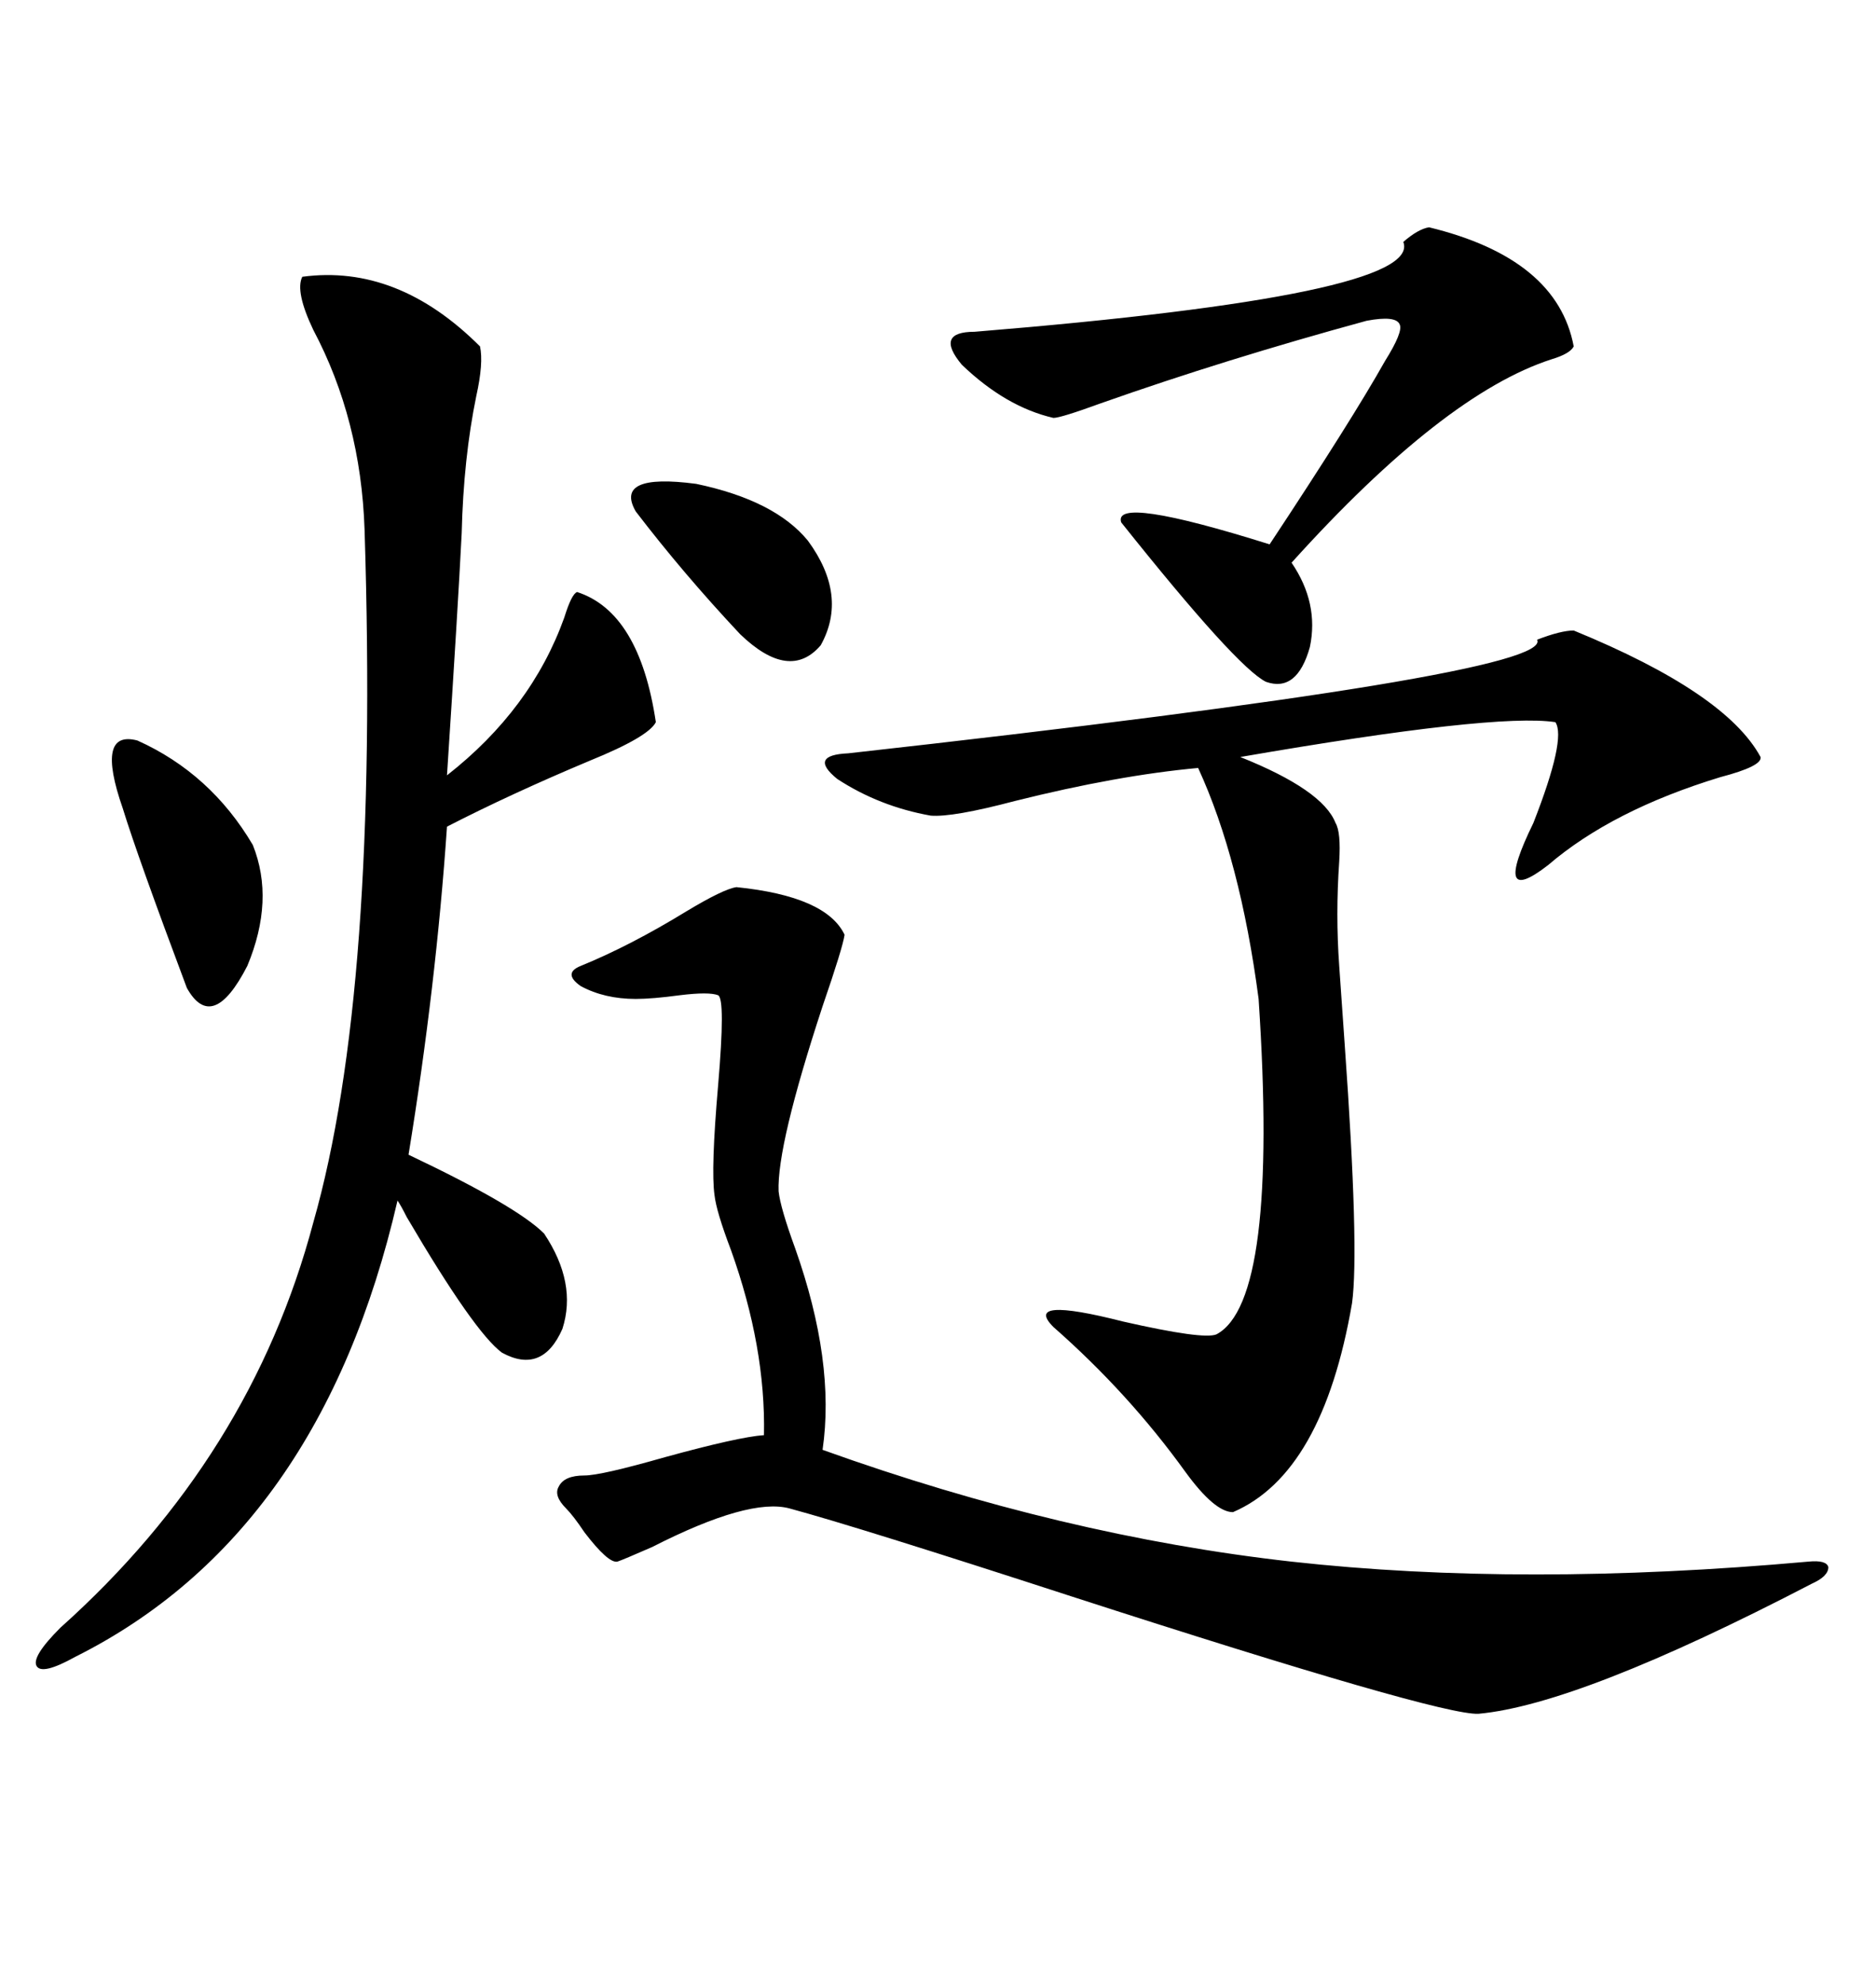 <svg xmlns="http://www.w3.org/2000/svg" xmlns:xlink="http://www.w3.org/1999/xlink" width="300" height="317.285"><path d="M48.34 44.24L48.34 44.24Q63.57 42.19 76.76 55.37L76.76 55.37Q77.34 58.01 76.17 63.28L76.17 63.28Q74.12 73.24 73.83 85.25L73.83 85.25Q73.24 96.97 71.48 123.93L71.48 123.93Q84.96 113.38 90.23 98.73L90.23 98.73Q91.41 94.92 92.29 94.63L92.29 94.63Q102.25 97.85 104.88 115.43L104.88 115.43Q103.71 117.77 94.34 121.58L94.34 121.58Q81.74 126.86 71.48 132.13L71.48 132.13Q69.73 157.62 65.33 184.57L65.33 184.57Q82.62 192.77 87.01 197.17L87.01 197.17Q92.29 205.08 89.94 212.40L89.94 212.40Q86.72 219.73 80.27 216.21L80.27 216.21Q75.88 212.99 65.04 194.53L65.04 194.53Q64.16 192.77 63.57 191.89L63.57 191.89Q51.27 245.21 12.01 264.84L12.01 264.84Q6.74 267.77 5.86 266.31L5.86 266.31Q4.98 264.84 9.67 260.16L9.67 260.16Q40.14 232.91 50.10 195.41L50.10 195.41Q60.64 158.50 58.30 84.67L58.30 84.67Q57.71 67.09 50.10 52.73L50.10 52.73Q47.17 46.58 48.34 44.24ZM117.77 141.80L117.77 141.80Q132.13 143.26 135.06 149.41L135.06 149.41Q134.77 151.46 131.54 160.84L131.54 160.84Q124.22 183.11 124.51 190.43L124.51 190.43Q124.80 193.07 127.15 199.51L127.15 199.51Q133.59 217.68 131.54 231.74L131.54 231.74Q169.92 245.51 206.54 249.61L206.54 249.61Q243.46 253.71 289.16 249.61L289.16 249.61Q292.09 249.32 292.38 250.49L292.38 250.49Q292.38 251.95 289.75 253.13L289.75 253.13Q252.54 272.46 236.43 273.93L236.43 273.93Q230.27 274.22 171.39 255.18L171.39 255.18Q137.11 244.04 126.27 241.11L126.27 241.11Q119.82 239.36 104.30 247.27L104.30 247.27Q99.61 249.32 98.73 249.61L98.73 249.61Q97.27 249.90 93.46 244.92L93.46 244.92Q91.70 242.29 90.53 241.11L90.53 241.11Q88.48 239.06 89.36 237.60L89.36 237.60Q90.23 235.84 93.46 235.84L93.46 235.84Q96.09 235.84 106.35 232.91L106.35 232.91Q118.07 229.69 122.17 229.39L122.17 229.39Q122.46 215.33 116.89 199.80L116.89 199.80Q114.55 193.65 114.26 191.02L114.26 191.02Q113.67 186.91 114.84 173.44L114.84 173.44Q116.02 159.67 114.84 159.08L114.84 159.08Q113.38 158.50 108.69 159.08L108.69 159.08Q104.30 159.67 101.66 159.67L101.66 159.67Q96.68 159.67 92.87 157.62L92.87 157.62Q89.94 155.57 92.87 154.39L92.87 154.39Q100.78 151.17 109.86 145.61L109.86 145.61Q115.72 142.09 117.77 141.80ZM251.66 100.78L251.66 100.78Q275.98 110.74 281.54 121.00L281.54 121.00Q281.84 122.46 275.10 124.22L275.10 124.22Q257.81 129.49 247.56 138.28L247.56 138.28Q238.48 145.31 245.21 131.54L245.21 131.54Q250.49 118.07 248.73 115.43L248.73 115.43Q239.06 113.96 198.34 121.00L198.34 121.00Q211.52 126.27 213.57 131.54L213.57 131.54Q214.45 133.01 214.16 137.70L214.16 137.70Q213.57 146.19 214.16 154.39L214.16 154.39Q214.45 158.50 215.04 166.99L215.04 166.99Q217.38 199.80 216.21 208.30L216.21 208.30Q211.52 235.55 197.17 241.70L197.17 241.70Q194.24 241.70 189.55 235.25L189.55 235.25Q180.47 222.66 168.46 212.11L168.46 212.11Q163.48 207.13 179.59 211.23L179.59 211.23Q192.48 214.16 194.53 213.28L194.53 213.28Q204.49 208.01 201.27 159.67L201.27 159.67Q198.34 137.40 191.60 122.75L191.60 122.75Q178.71 123.93 162.30 128.03L162.30 128.03Q152.34 130.66 148.83 130.37L148.83 130.37Q140.63 128.91 133.89 124.51L133.89 124.51Q129.20 120.70 135.64 120.41L135.64 120.41Q248.73 107.81 245.80 102.25L245.80 102.25Q249.61 100.78 251.66 100.78ZM228.52 36.33L228.52 36.33Q249.02 41.31 251.66 55.37L251.66 55.37Q251.07 56.54 248.14 57.42L248.14 57.42Q230.86 62.99 206.54 89.94L206.54 89.94Q210.94 96.39 209.47 103.42L209.47 103.42Q207.42 110.74 202.44 108.98L202.44 108.98Q197.75 106.64 179.30 83.50L179.30 83.50Q177.83 79.10 203.03 87.01L203.03 87.01Q216.21 67.09 221.48 57.71L221.48 57.71Q224.41 53.03 223.83 51.86L223.83 51.86Q223.24 50.39 218.55 51.27L218.55 51.27Q196.00 57.42 176.07 64.45L176.07 64.45Q169.63 66.80 168.46 66.80L168.46 66.80Q160.84 65.04 153.81 58.30L153.81 58.30Q149.41 53.03 155.86 53.03L155.86 53.03Q227.64 47.17 224.41 38.67L224.41 38.67Q226.76 36.62 228.52 36.33ZM40.43 135.06L40.43 135.06Q43.95 143.85 39.55 154.39L39.55 154.39Q33.98 165.23 29.88 157.91L29.88 157.91Q21.97 136.82 19.63 129.20L19.63 129.20Q15.23 116.60 21.97 118.36L21.97 118.36Q33.69 123.63 40.43 135.06ZM101.66 81.74L101.66 81.74Q98.14 75.59 111.33 77.34L111.33 77.34Q123.93 79.98 129.20 86.43L129.20 86.43Q135.64 95.21 131.25 103.13L131.25 103.13Q126.27 108.98 118.36 101.37L118.36 101.37Q109.28 91.70 101.66 81.74Z"/></svg>